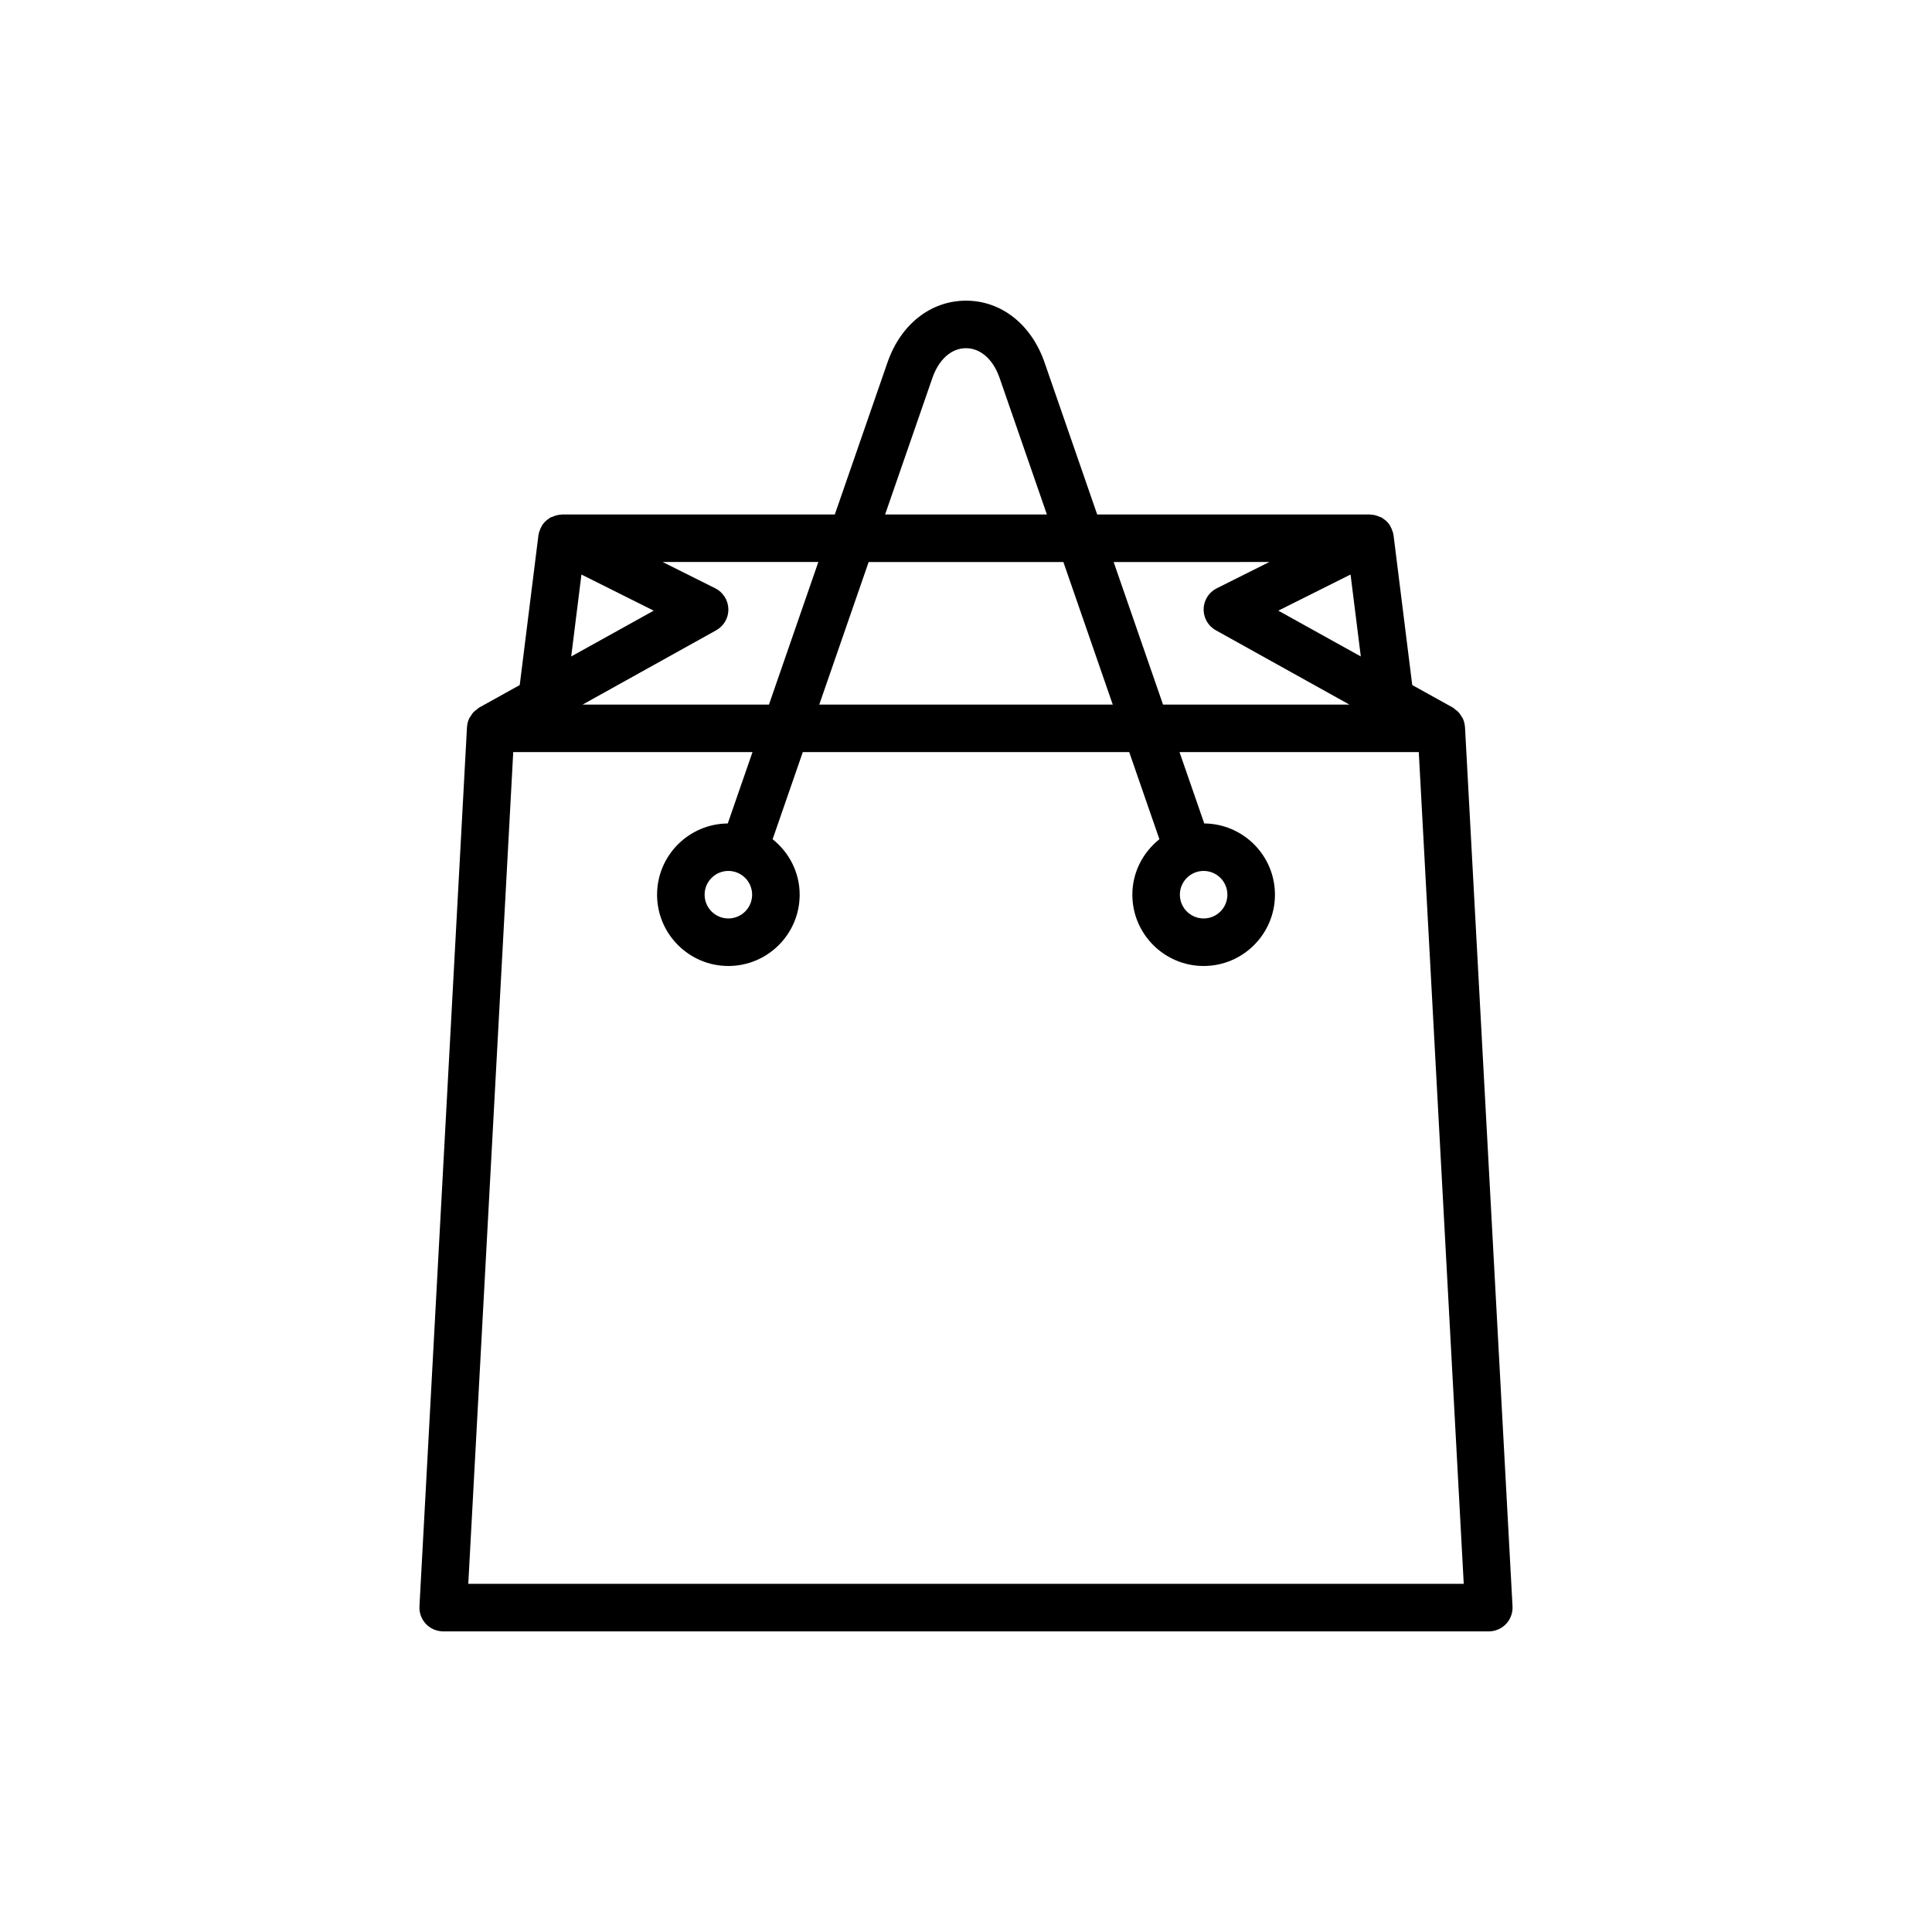 <?xml version="1.0" encoding="UTF-8"?>
<!-- Uploaded to: ICON Repo, www.svgrepo.com, Generator: ICON Repo Mixer Tools -->
<svg fill="#000000" width="800px" height="800px" version="1.1" viewBox="144 144 512 512" xmlns="http://www.w3.org/2000/svg">
 <path d="m532.24 336.68c0-0.027-0.016-0.051-0.02-0.078-0.051-0.754-0.238-1.484-0.543-2.168-0.09-0.199-0.234-0.352-0.344-0.535-0.262-0.453-0.543-0.883-0.914-1.262-0.203-0.207-0.438-0.355-0.668-0.531-0.254-0.195-0.461-0.438-0.75-0.598l-10.742-5.965-4.953-39.688c-0.02-0.145-0.078-0.277-0.105-0.418-0.016-0.082 0.004-0.164-0.016-0.25-0.023-0.098-0.086-0.172-0.113-0.266-0.148-0.516-0.352-1.004-0.621-1.465-0.055-0.094-0.09-0.195-0.152-0.289-0.34-0.512-0.758-0.965-1.234-1.359-0.121-0.098-0.25-0.172-0.379-0.266-0.219-0.156-0.418-0.336-0.66-0.461-0.105-0.055-0.23-0.039-0.336-0.086-0.742-0.348-1.535-0.582-2.391-0.617-0.066-0.004-0.125-0.031-0.191-0.031-0.012 0.004-0.027-0.004-0.047-0.004h-72.293l-13.953-40.285c-3.496-10.102-11.469-16.379-20.812-16.379s-17.316 6.277-20.812 16.379l-13.957 40.285h-72.293c-0.02 0-0.035 0.008-0.055 0.008-0.062 0-0.121 0.027-0.184 0.031-0.859 0.035-1.652 0.27-2.398 0.617-0.105 0.051-0.23 0.031-0.336 0.086-0.242 0.129-0.441 0.309-0.66 0.461-0.125 0.09-0.258 0.164-0.379 0.266-0.477 0.398-0.895 0.848-1.234 1.359-0.059 0.09-0.094 0.195-0.152 0.289-0.27 0.457-0.473 0.945-0.621 1.465-0.027 0.094-0.09 0.168-0.113 0.266-0.02 0.082 0 0.164-0.016 0.25-0.027 0.141-0.086 0.273-0.105 0.418l-4.953 39.688-10.742 5.965c-0.289 0.16-0.496 0.398-0.75 0.598-0.23 0.176-0.465 0.324-0.668 0.531-0.371 0.379-0.652 0.809-0.914 1.262-0.109 0.188-0.254 0.34-0.344 0.535-0.309 0.68-0.496 1.41-0.543 2.168 0 0.027-0.02 0.051-0.02 0.078l-12.594 233.01c-0.094 1.727 0.527 3.418 1.715 4.676 1.199 1.25 2.852 1.961 4.578 1.961h277.09c1.727 0 3.383-0.711 4.574-1.965 1.188-1.258 1.809-2.945 1.715-4.676zm-49.477-30.852 19.148-9.574 2.715 21.715zm-2.383-12.891-13.922 6.961c-0.523 0.262-0.996 0.59-1.418 0.973-1.262 1.148-2.023 2.773-2.062 4.523-0.039 1.75 0.656 3.41 1.863 4.609 0.402 0.398 0.863 0.75 1.375 1.031l35.391 19.691h-49.391l-13.09-37.785zm-41.488 37.789h-77.781l13.09-37.785h51.605zm-47.805-86.547c1.715-4.949 5.047-7.902 8.91-7.902 3.863 0 7.199 2.953 8.91 7.902l12.531 36.164h-42.879zm-43.305 86.547h-49.391l35.395-19.688c0.512-0.285 0.973-0.633 1.375-1.031 1.211-1.199 1.902-2.859 1.863-4.609-0.051-2.332-1.395-4.449-3.481-5.496l-13.926-6.965h41.25zm-49.695-34.469 19.148 9.574-21.859 12.141zm-29.988 267.48 11.914-220.42h63.406l-6.551 18.91c-10.344 0.086-18.738 8.512-18.738 18.875 0 10.418 8.477 18.895 18.895 18.895 10.418 0 18.895-8.477 18.895-18.895 0-5.969-2.836-11.234-7.168-14.699l7.996-23.086h86.508l7.996 23.086c-4.332 3.465-7.168 8.73-7.168 14.699 0 10.418 8.477 18.895 18.895 18.895 10.418 0 18.895-8.477 18.895-18.895 0-10.367-8.391-18.789-18.738-18.879l-6.551-18.906h63.406l11.914 220.42zm68.926-188.93c3.473 0 6.297 2.824 6.297 6.297 0 3.473-2.824 6.297-6.297 6.297-3.473 0-6.297-2.824-6.297-6.297 0-3.473 2.824-6.297 6.297-6.297zm125.95 0c3.473 0 6.297 2.824 6.297 6.297 0 3.473-2.824 6.297-6.297 6.297-3.473 0-6.297-2.824-6.297-6.297-0.004-3.473 2.824-6.297 6.297-6.297z"/>
</svg>